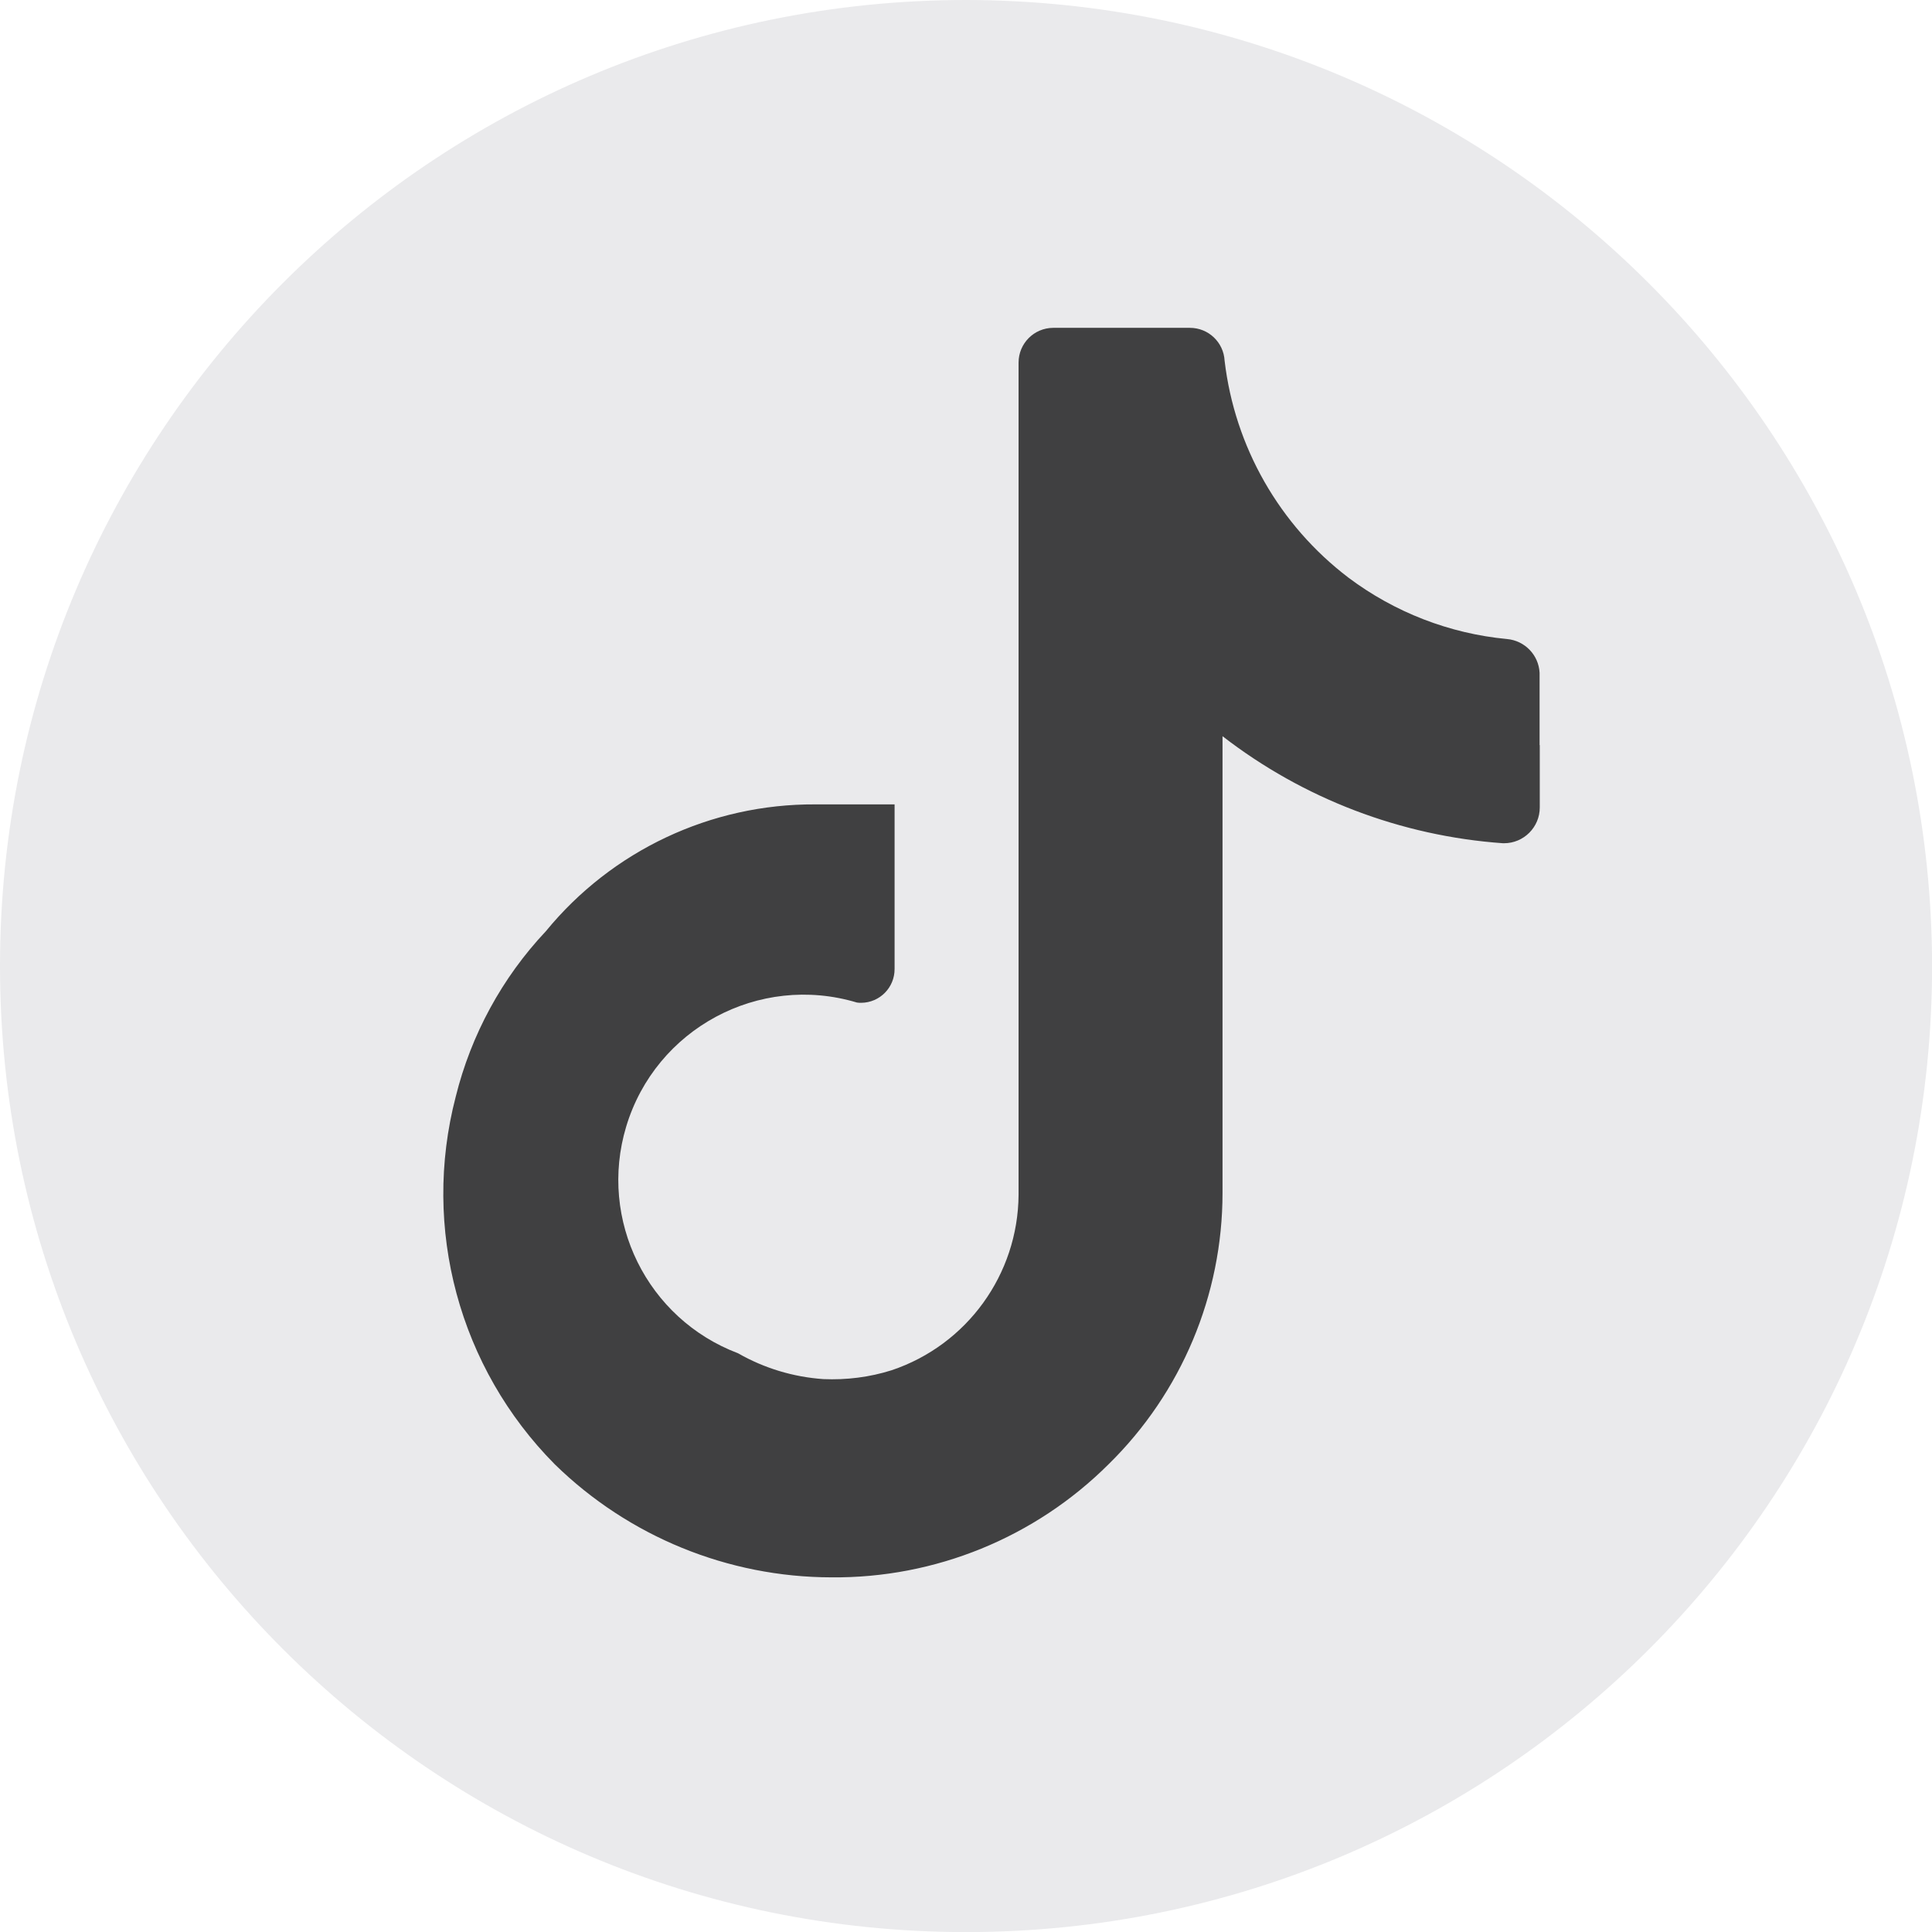 <svg id="Layer_1" xmlns="http://www.w3.org/2000/svg" version="1.1" viewBox="0 0 213.33 213.33">
    <defs>
        <style>
            .st0 {
            fill: #eaeaec;
            }

            .st1 {
            fill: #404041;
            }
        </style>
    </defs>
    <circle class="st1" cx="106.67" cy="106.67" r="80.56"/>
    <path class="st0" d="M106.67,0C47.76,0,0,47.76,0,106.67s47.76,106.67,106.67,106.67,106.67-47.76,106.67-106.67C213.27,47.78,165.55.06,106.67,0M170.02,82.27v6.89c0,2.18-1.77,3.95-3.95,3.95h-.11c-11.26-.8-22.04-4.91-30.97-11.82v50.43c0,11.28-4.54,22.08-12.59,29.97-8.12,8.09-19.15,12.59-30.61,12.48-11.41-.02-22.37-4.5-30.53-12.48-10.56-10.65-14.72-26.07-10.94-40.59,1.7-6.85,5.12-13.14,9.95-18.27,7.3-8.92,18.23-14.07,29.76-14.01h8.75v18.17c.01,2.05-1.63,3.72-3.68,3.74-.16,0-.32,0-.48-.03-10.82-3.25-22.23,2.89-25.48,13.71-3.09,10.29,2.31,21.22,12.36,25.02,2.88,1.65,6.1,2.62,9.41,2.85,2.56.11,5.12-.21,7.55-.98,8.33-2.8,13.95-10.59,14.01-19.37V40.04c0-2.11,1.7-3.83,3.82-3.84h15.1c2.04,0,3.72,1.59,3.83,3.63,1.12,9.51,6.05,18.15,13.67,23.95,5.1,3.83,11.16,6.18,17.5,6.78,1.97.17,3.51,1.76,3.61,3.73v7.98h.02Z"/>
</svg>
